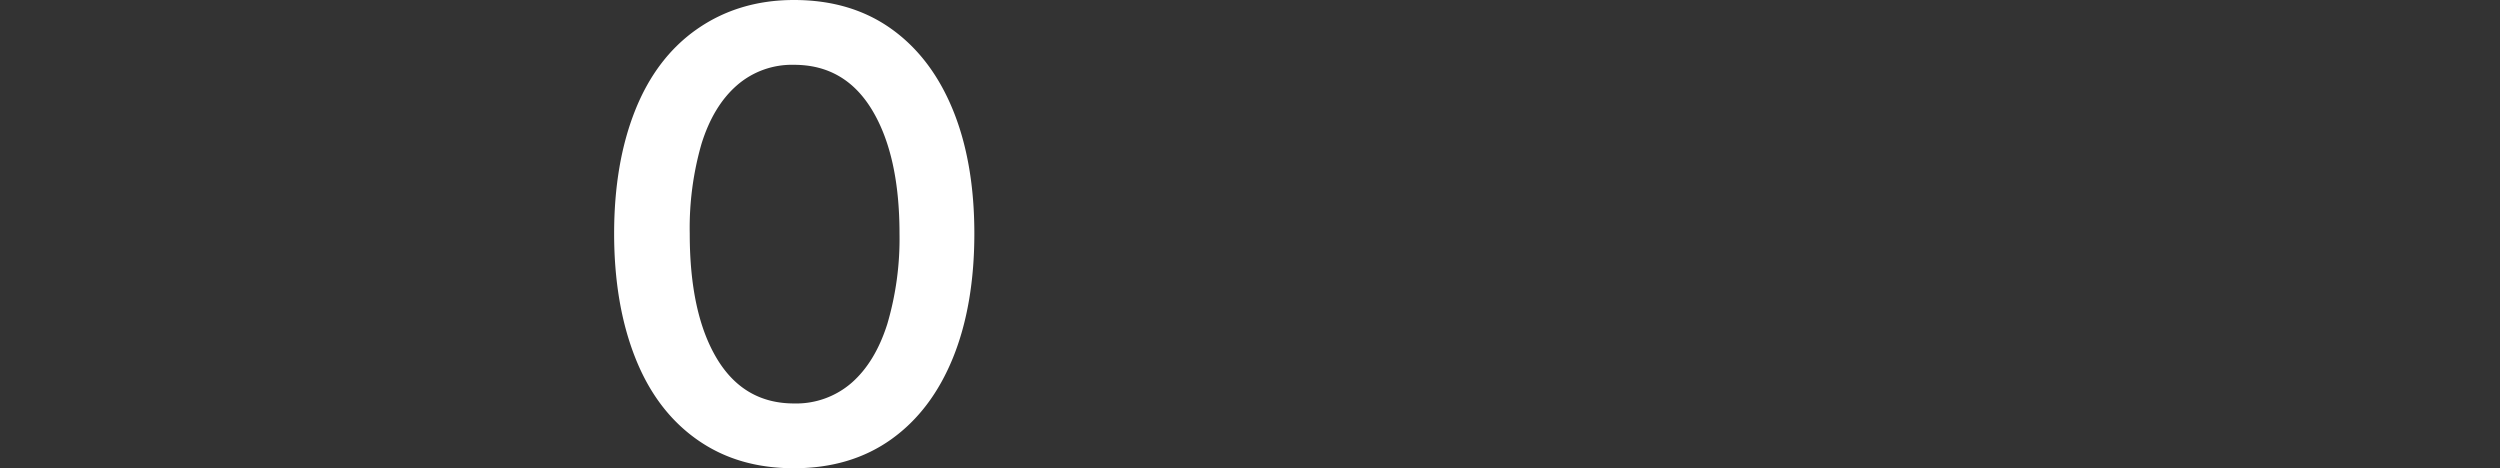 <svg id="图层_1" data-name="图层 1" xmlns="http://www.w3.org/2000/svg" viewBox="0 0 614 115"><rect x="0" y="0" width="614" height="115" fill="#333333" stroke="none"/><defs><style>.cls-1{fill:#fff;}</style></defs><path class="cls-1" d="M171.11,107.9q-10-7.09-15.13-20.14t-5.15-30.34q0-17.31,5.15-30.27c3.43-8.62,8.5-15.32,15.21-20S185.83,0,195,0q14,0,23.94,7.11c6.61,4.72,11.65,11.42,15.14,20s5.22,18.73,5.22,30.27-1.73,21.8-5.22,30.42-8.53,15.33-15.14,20.06S204.35,115,195,115,177.77,112.63,171.11,107.9ZM209.18,94q5.77-5.07,8.74-14.42a74.06,74.06,0,0,0,3-22.17q0-19.19-6.71-30.35T195,15.92A20.51,20.51,0,0,0,180.94,21c-3.85,3.38-6.73,8.15-8.66,14.35a74.65,74.65,0,0,0-2.88,22.07q0,19.5,6.63,30.59t19,11.08A20.73,20.73,0,0,0,209.18,94Z"/></svg>